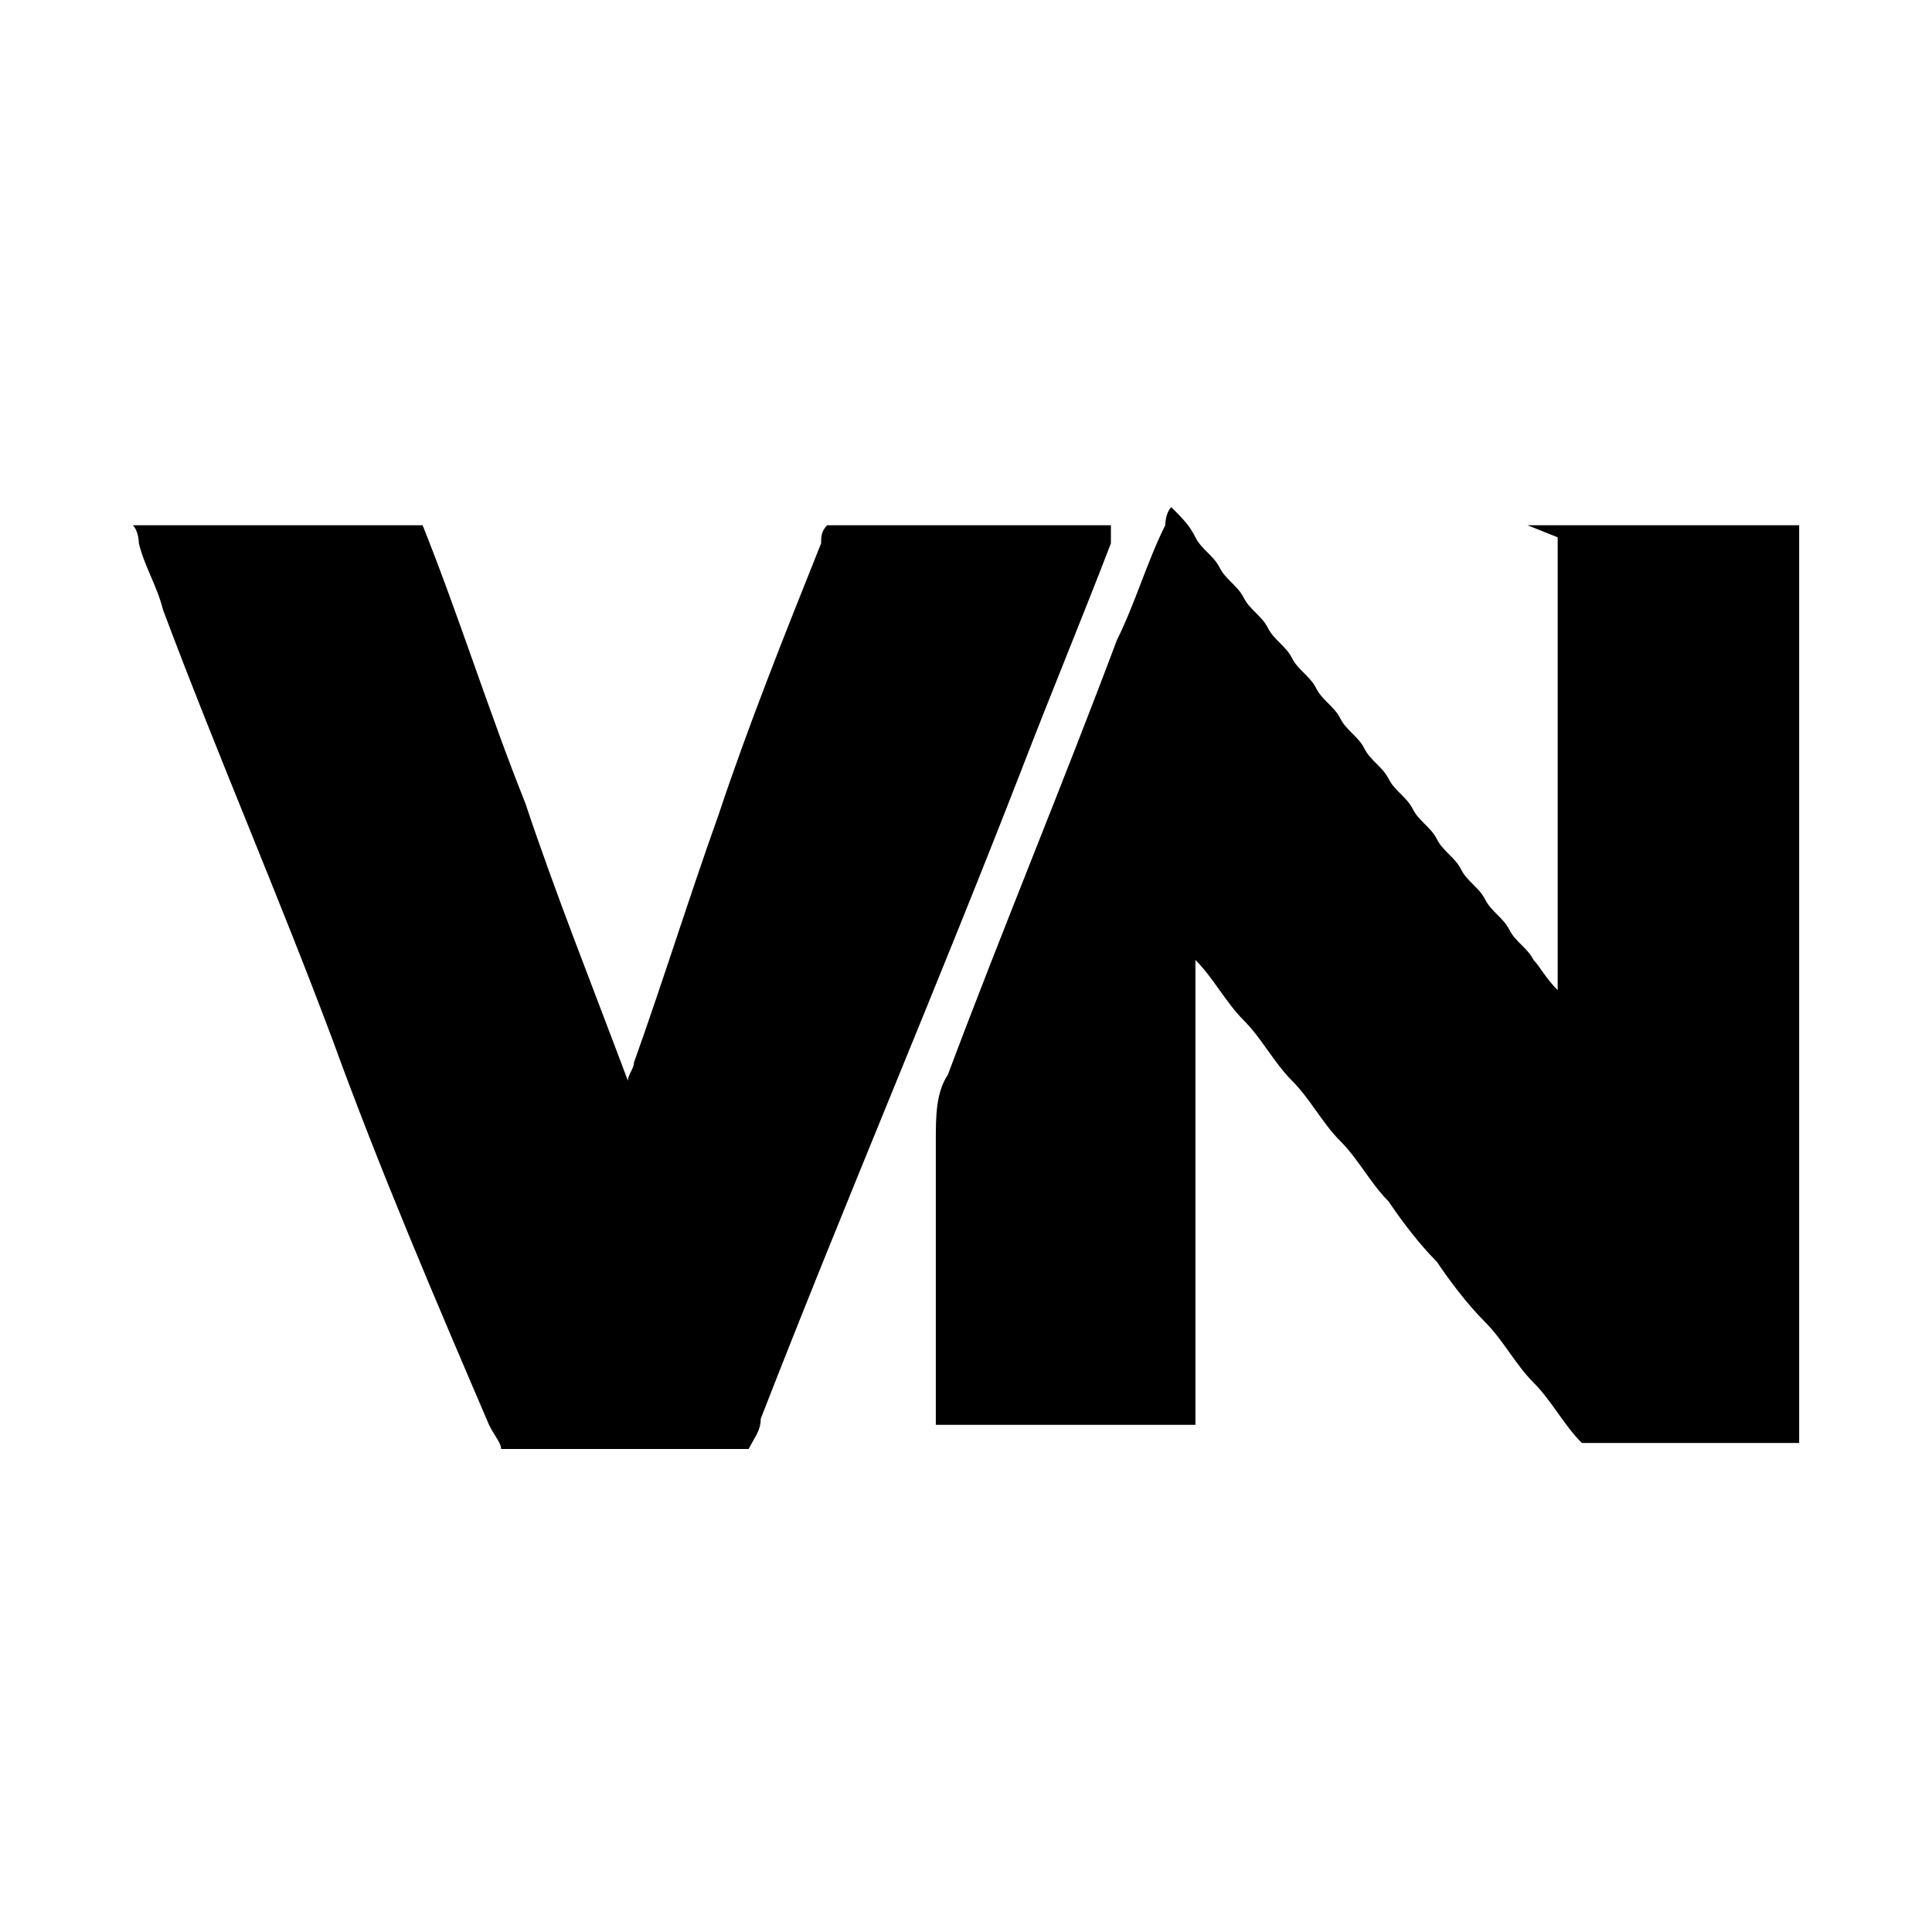 <?xml version="1.0" encoding="UTF-8"?>
<svg id="_Шар_1" data-name="Шар_1" xmlns="http://www.w3.org/2000/svg" version="1.1" viewBox="0 0 32 32">
  <!-- Generator: Adobe Illustrator 29.7.1, SVG Export Plug-In . SVG Version: 2.1.1 Build 8)  -->
  <path d="M25.3,8.7c1.5,0,2.9,0,4.3,0,0,0,.1,0,.2,0,0,.4,0,8.6,0,14.9,0,.1,0,.2,0,.3-.3,0-2.7,0-3.6,0-.3-.3-.5-.7-.8-1-.3-.3-.5-.7-.8-1-.3-.3-.6-.7-.8-1-.3-.3-.6-.7-.8-1-.3-.3-.5-.7-.8-1-.3-.3-.5-.7-.8-1-.3-.3-.5-.7-.8-1-.3-.3-.5-.7-.8-1,0,0,0,0,0,0,0,0,0,0,0,0,0,0,0,0,0,0,0,0,0,0,0,.1,0,2.5,0,5.1,0,7.6,0,0,0,0,0,0,0,0,0,0,0,0,0,0,0,0,0,0,0,0,0,0-.1,0-1.3,0-2.7,0-4,0,0,0-.1,0-.2,0,0,0,0-.2,0-.3,0-.6,0-1.3,0-1.9,0-.8,0-1.7,0-2.5,0-.4,0-.8.2-1.1.9-2.4,1.9-4.8,2.8-7.2.3-.6.5-1.3.8-1.9,0,0,0-.2.1-.3.2.2.3.3.4.5.1.2.3.3.4.5.1.2.3.3.4.5.1.2.3.3.4.5.1.2.3.3.4.5.1.2.3.3.4.5s.3.3.4.5c.1.2.3.3.4.5.1.2.3.3.4.5.1.2.3.3.4.5.1.2.3.3.4.5.1.2.3.3.4.5.1.2.3.3.4.5.1.2.3.3.4.5.1.2.3.3.4.5.1.1.2.3.4.5,0-.6,0-1.1,0-1.5,0-.5,0-1,0-1.5,0-.5,0-1,0-1.5,0-.5,0-1,0-1.5,0-.5,0-1,0-1.5Z"/>
  <path d="M12.3,24c-1.4,0-2.7,0-4,0,0-.1-.1-.2-.2-.4-.9-2.1-1.8-4.2-2.6-6.4-.9-2.4-1.9-4.7-2.8-7.1-.1-.4-.3-.7-.4-1.1,0,0,0-.2-.1-.3.4,0,.8,0,1.2,0,.4,0,.8,0,1.2,0s.8,0,1.2,0c.4,0,.8,0,1.2,0,.6,1.5,1.1,3.1,1.7,4.6.5,1.5,1.1,3,1.7,4.6,0-.1.1-.2.1-.3.5-1.4.9-2.7,1.4-4.1.5-1.5,1.1-3,1.7-4.5,0-.1,0-.2.1-.3.3,0,4.2,0,4.7,0,0,.1,0,.2,0,.3-.5,1.3-1,2.5-1.5,3.8-1.4,3.6-2.9,7.1-4.3,10.7,0,.2-.1.3-.2.5Z"/>
</svg>